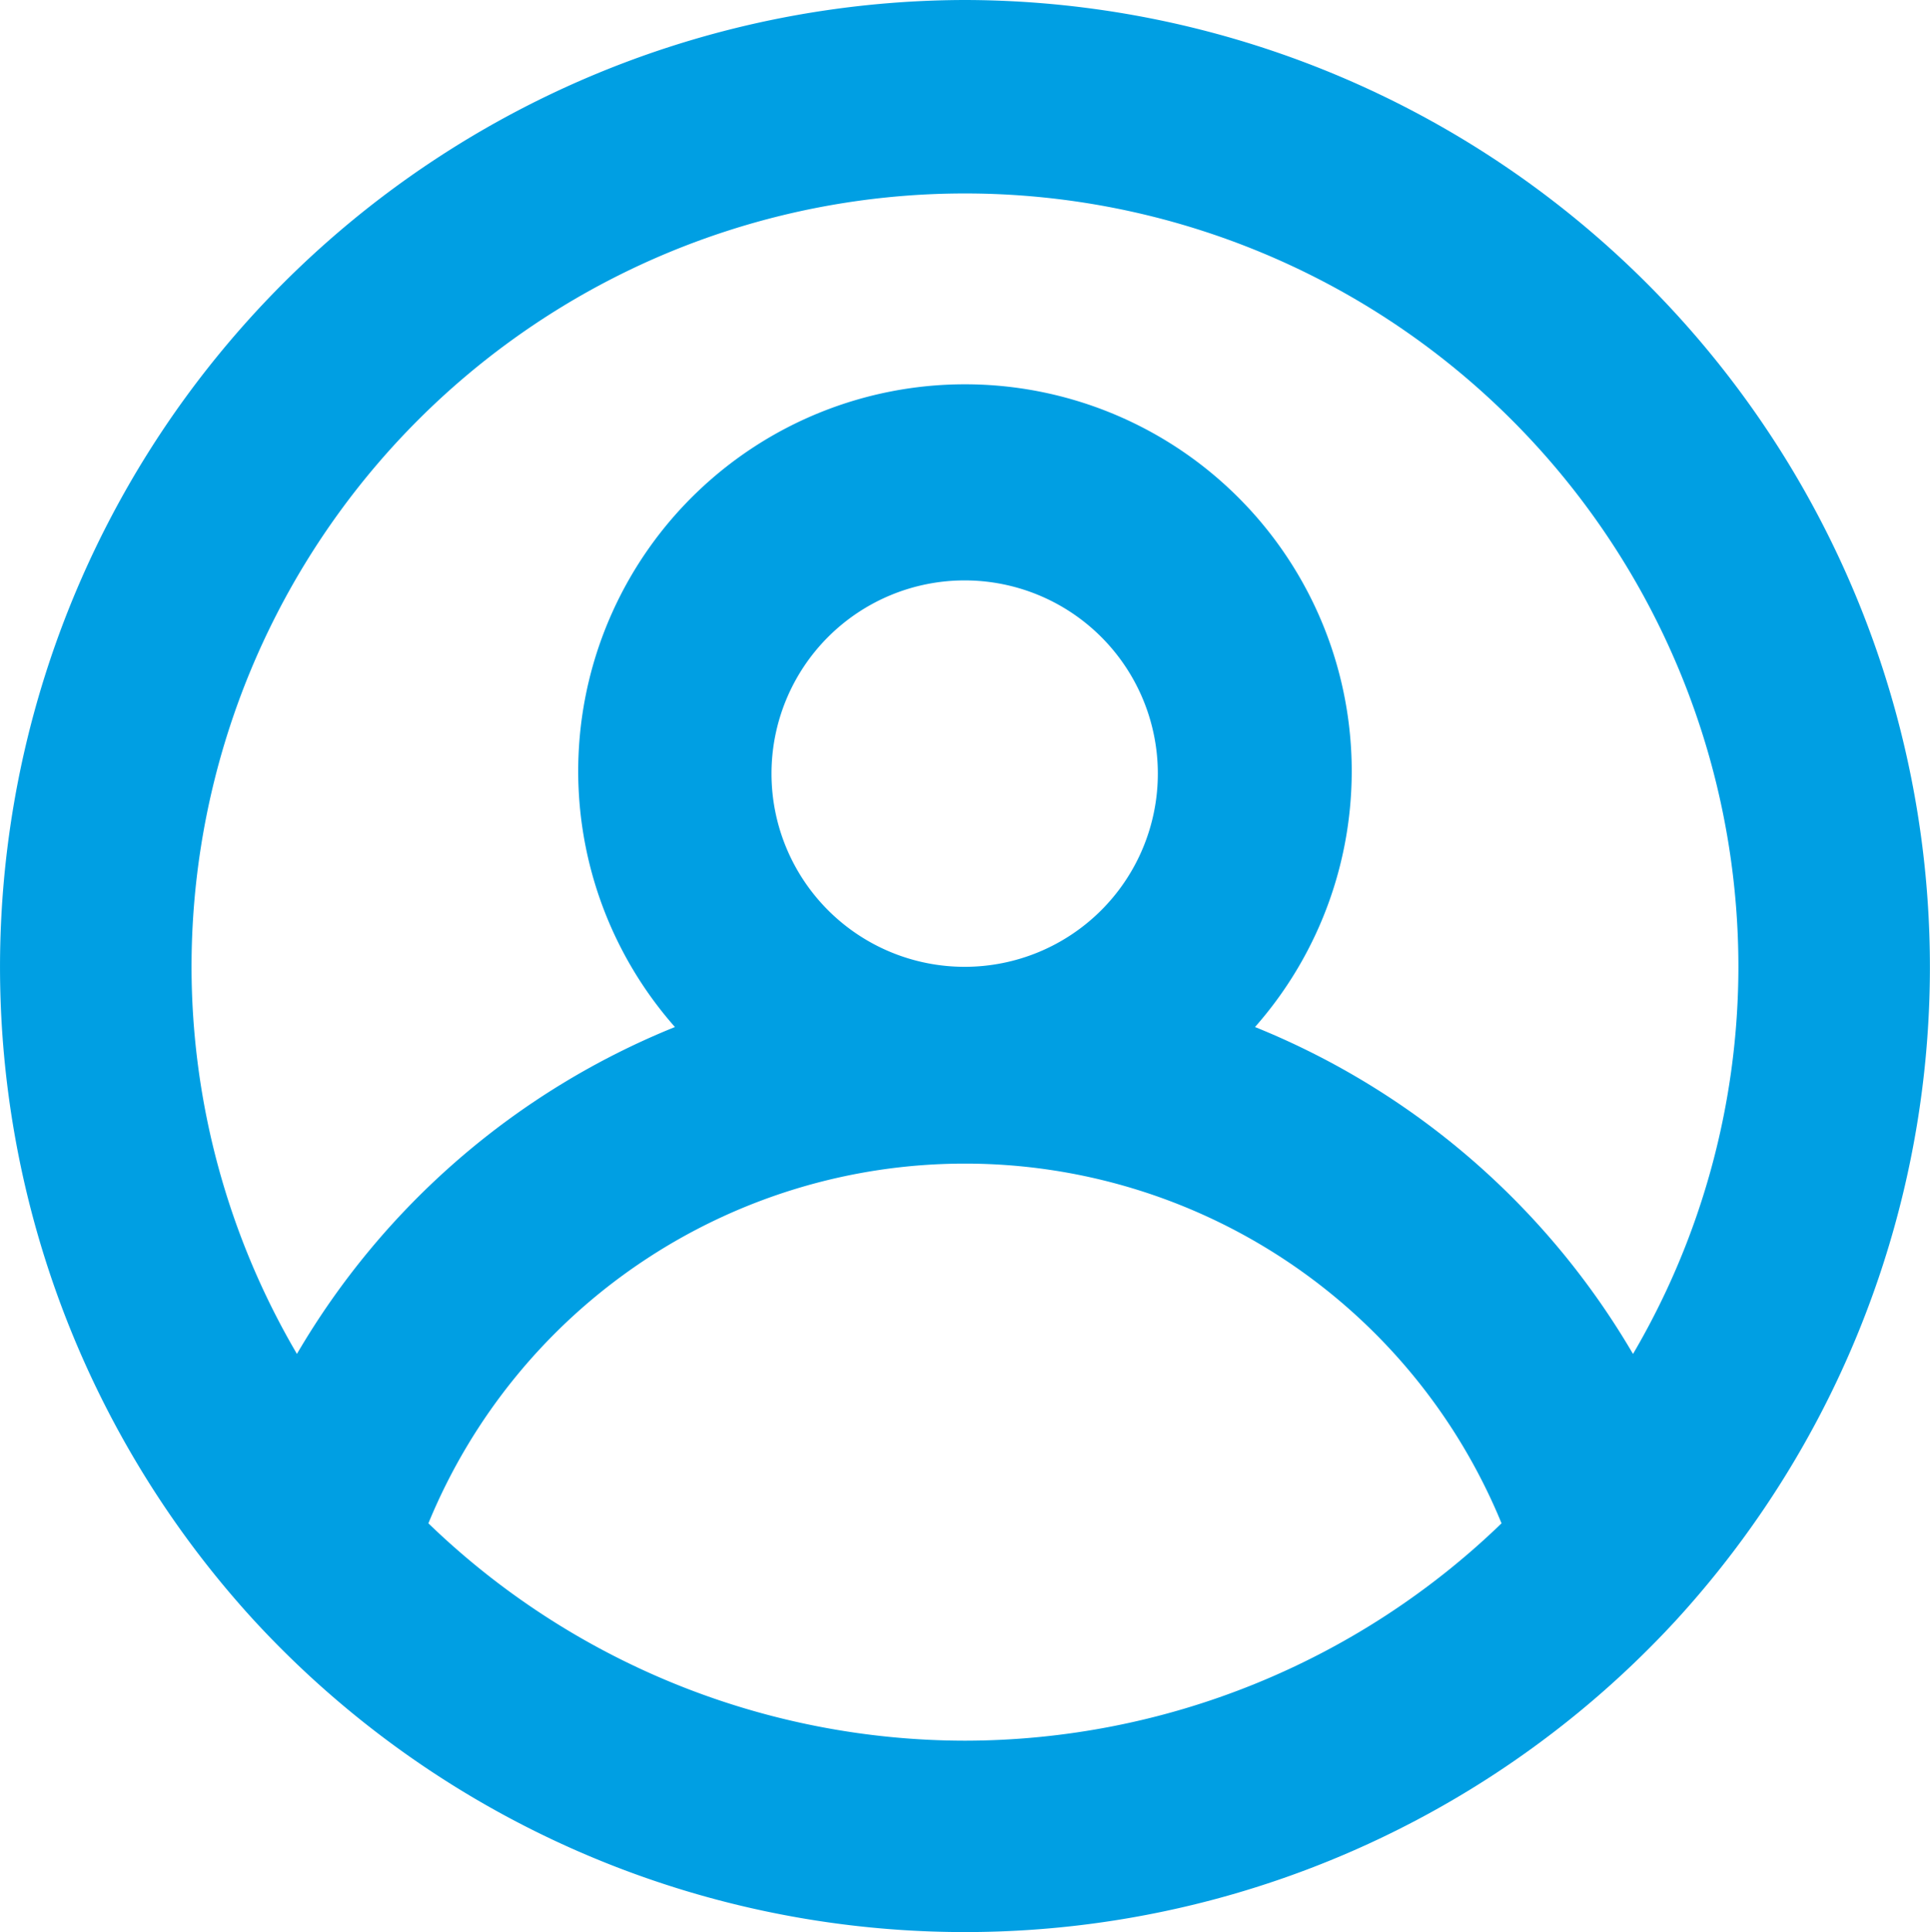 <svg xmlns="http://www.w3.org/2000/svg" width="31.973" height="32" viewBox="0 0 31.973 32">
  <path id="Tracciato_240" data-name="Tracciato 240" d="M18.005,2A16.017,16.017,0,0,0,6.233,28.844h0a16.017,16.017,0,0,0,23.544,0h0A16.017,16.017,0,0,0,18.005,2Zm0,28.83a12.813,12.813,0,0,1-8.889-3.6,9.61,9.61,0,0,1,17.778,0A12.813,12.813,0,0,1,18.005,30.83ZM14.8,14.813a3.2,3.2,0,1,1,3.2,3.2A3.2,3.2,0,0,1,14.8,14.813Zm14.271,9.61A12.813,12.813,0,0,0,22.81,19.01a6.407,6.407,0,1,0-9.61,0,12.813,12.813,0,0,0-6.262,5.414,12.685,12.685,0,0,1-1.746-6.407,12.813,12.813,0,0,1,25.626,0A12.685,12.685,0,0,1,29.073,24.423Z" transform="translate(-2.019 -2)" fill="#009fe3"/>
</svg>
